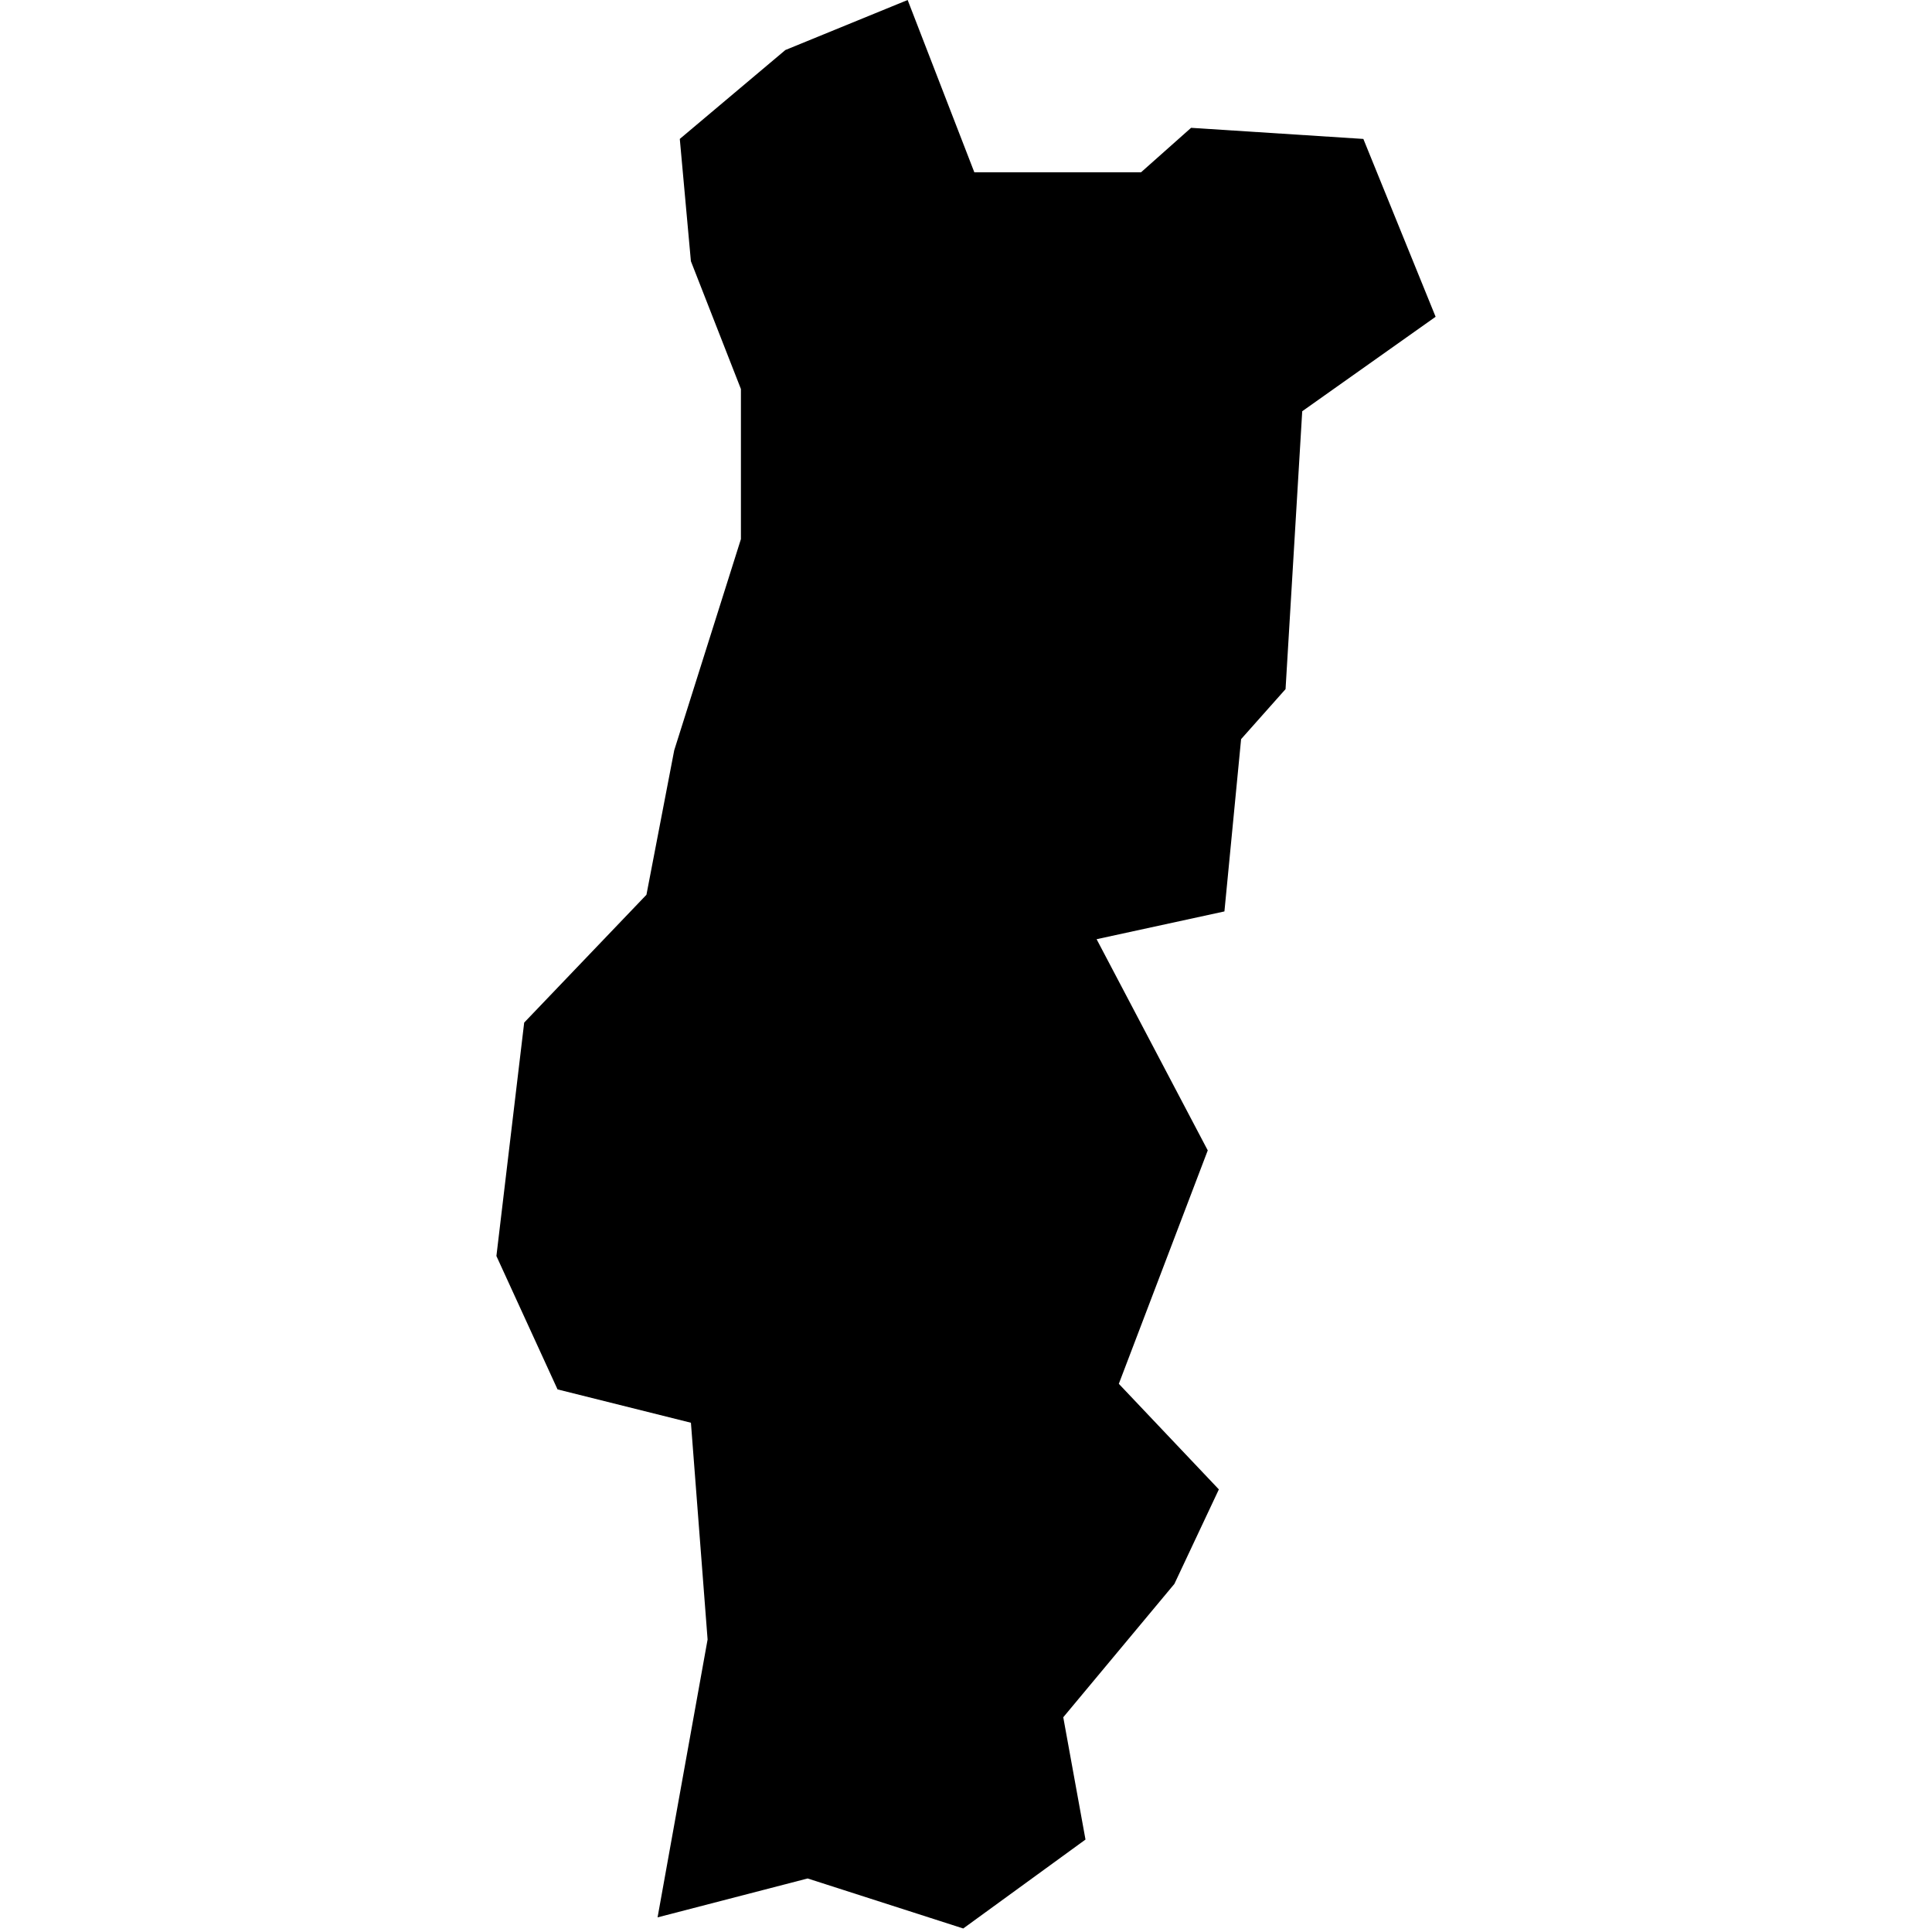<?xml version="1.0" encoding="UTF-8" standalone="no"?>
<!-- Uploaded to: SVG Repo, www.svgrepo.com, Generator: SVG Repo Mixer Tools -->

<svg
   width="800px"
   height="800px"
   viewBox="0 0 100 100"
   aria-hidden="true"
   role="img"
   class="iconify iconify--gis"
   preserveAspectRatio="xMidYMid meet"
   version="1.1"
   id="svg184"
   sodipodi:docname="portugal.svg"
   xml:space="preserve"
   inkscape:version="1.2.2 (b0a8486, 2022-12-01)"
   xmlns:inkscape="http://www.inkscape.org/namespaces/inkscape"
   xmlns:sodipodi="http://sodipodi.sourceforge.net/DTD/sodipodi-0.dtd"
   xmlns="http://www.w3.org/2000/svg"
   xmlns:svg="http://www.w3.org/2000/svg"><defs
     id="defs188" /><sodipodi:namedview
     id="namedview186"
     pagecolor="#ffffff"
     bordercolor="#666666"
     borderopacity="1.0"
     inkscape:showpageshadow="2"
     inkscape:pageopacity="0.0"
     inkscape:pagecheckerboard="0"
     inkscape:deskcolor="#d1d1d1"
     showgrid="false"
     inkscape:zoom="0.74246212"
     inkscape:cx="253.21157"
     inkscape:cy="400.02041"
     inkscape:window-width="1920"
     inkscape:window-height="1043"
     inkscape:window-x="1920"
     inkscape:window-y="0"
     inkscape:window-maximized="1"
     inkscape:current-layer="svg184" /><path
     d="m 56.185,95.215 -6.328,4.603 -8.054,-2.589 -7.767,2.014 2.589,-14.383 -0.863,-11.219 -6.904,-1.726 -3.164,-6.904 1.438,-12.082 6.328,-6.616 1.438,-7.479 3.452,-10.931 v -7.767 L 35.761,13.52 35.186,7.191 40.651,2.589 46.98,0 50.431,8.917 h 8.63 l 2.589,-2.301 8.917,0.575 3.74,9.205 -6.904,4.89 -0.863,14.383 -2.301,2.589 -0.863,8.917 -6.616,1.438 5.753,10.931 -4.603,12.082 5.178,5.465 -2.301,4.89 -5.753,6.904 z"
     id="PT"
     name="Portugal"
     style="stroke-width:0.125" /></svg>
